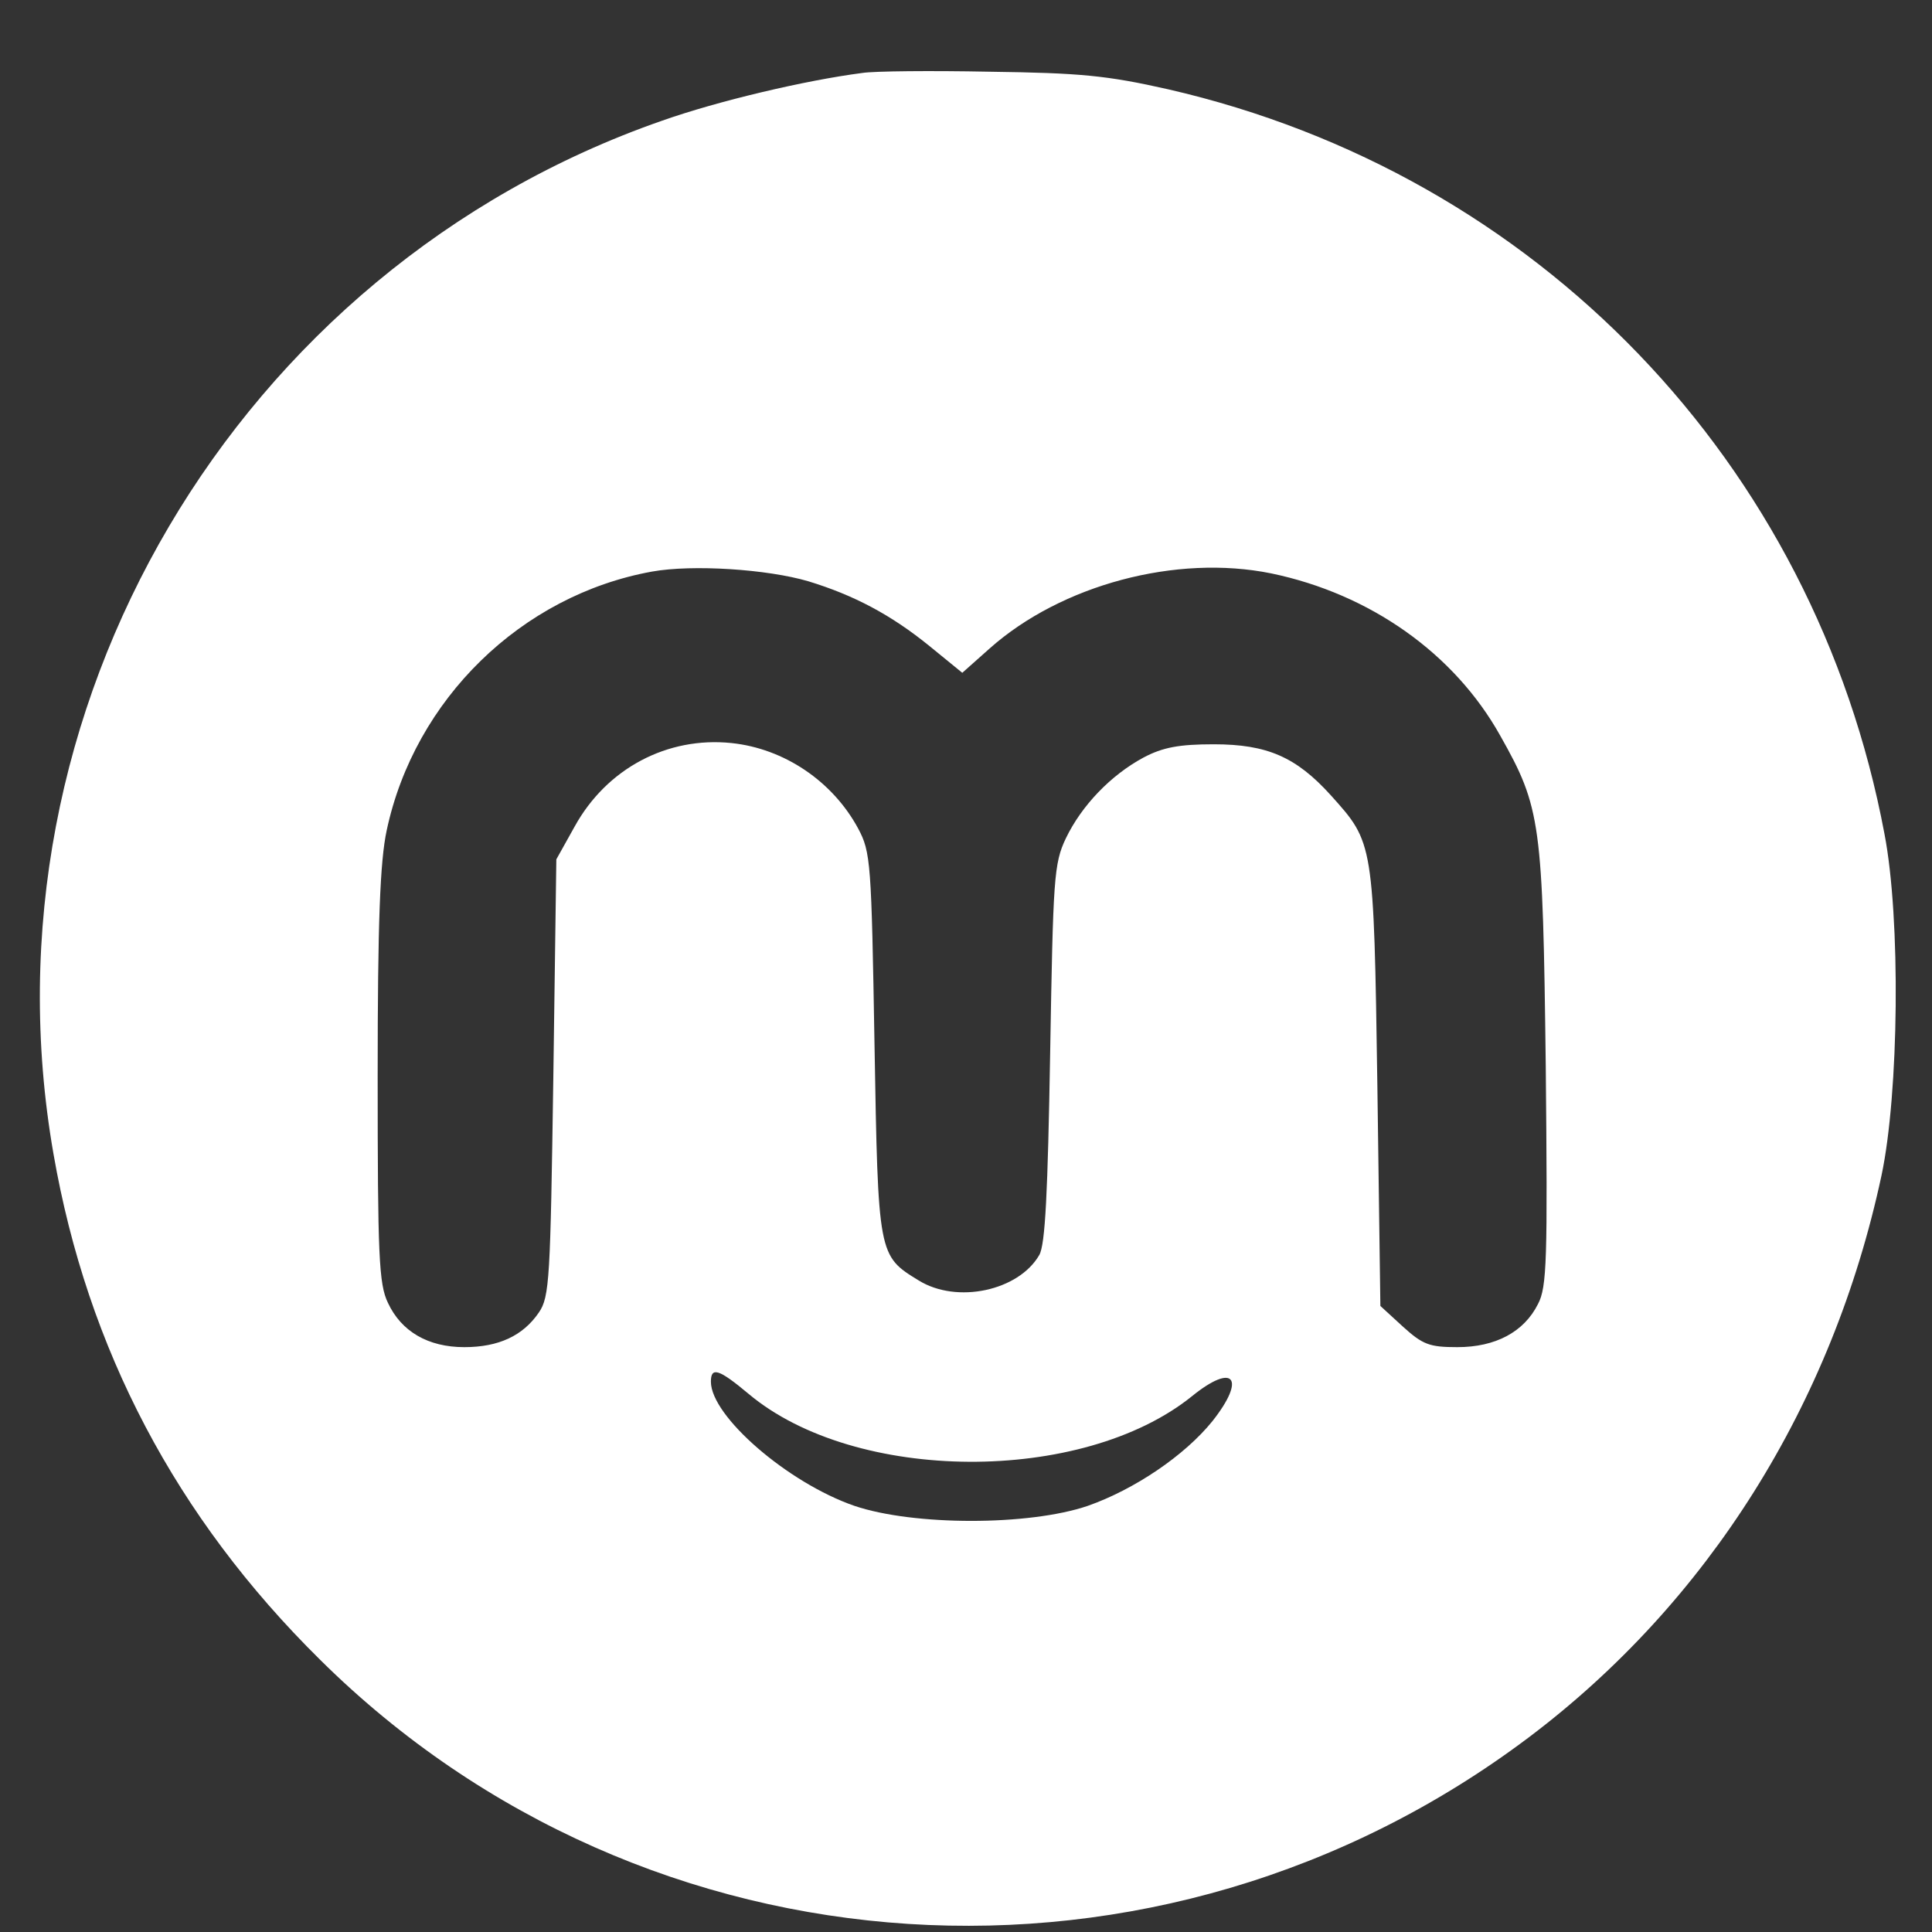 <svg width="25px" height="25px" viewBox="0 0 25 25" fill="none" xmlns="http://www.w3.org/2000/svg" transform="rotate(0) scale(1, 1)">
<rect x="0" y="0" width="25" height="25" fill="#333333" stroke="none"/>
<path d="M11.159 0.944C10.43 1.038 9.293 1.305 8.564 1.563C3.052 3.484 -0.311 9.192 0.692 14.931C1.131 17.455 2.276 19.635 4.142 21.477C8.36 25.656 15.008 26.079 19.783 22.481C22.104 20.732 23.711 18.177 24.346 15.213C24.573 14.147 24.597 11.889 24.385 10.791C23.483 5.985 19.893 2.253 15.118 1.156C14.318 0.975 13.973 0.944 12.805 0.928C12.053 0.913 11.308 0.92 11.159 0.944ZM10.461 7.522C11.049 7.702 11.527 7.953 12.029 8.361L12.452 8.706L12.805 8.392C13.73 7.569 15.22 7.169 16.451 7.42C17.729 7.686 18.819 8.455 19.414 9.521C19.94 10.454 19.963 10.642 20.002 13.794C20.026 16.303 20.018 16.655 19.901 16.875C19.72 17.236 19.352 17.432 18.858 17.432C18.497 17.432 18.411 17.4 18.152 17.165L17.862 16.899L17.823 14.045C17.776 10.885 17.776 10.909 17.219 10.289C16.772 9.795 16.396 9.631 15.706 9.631C15.259 9.631 15.047 9.67 14.796 9.803C14.373 10.031 13.997 10.423 13.793 10.846C13.636 11.175 13.628 11.363 13.589 13.629C13.558 15.432 13.526 16.107 13.448 16.24C13.181 16.703 12.382 16.875 11.888 16.569C11.363 16.248 11.363 16.248 11.316 13.512C11.276 11.16 11.268 11.026 11.104 10.72C10.774 10.109 10.147 9.686 9.465 9.615C8.634 9.529 7.85 9.944 7.435 10.697L7.199 11.12L7.16 13.943C7.121 16.546 7.113 16.781 6.972 16.985C6.768 17.283 6.455 17.432 6.008 17.432C5.537 17.432 5.192 17.228 5.02 16.859C4.902 16.616 4.887 16.248 4.887 13.927C4.887 11.928 4.918 11.144 5.004 10.744C5.365 9.051 6.745 7.702 8.438 7.396C8.963 7.302 9.928 7.365 10.461 7.522ZM9.685 18.035C11.065 19.196 14.005 19.211 15.424 18.067C15.965 17.628 16.129 17.832 15.69 18.388C15.33 18.835 14.679 19.274 14.075 19.486C13.315 19.745 11.825 19.745 11.057 19.486C10.194 19.188 9.199 18.326 9.199 17.879C9.199 17.683 9.301 17.714 9.685 18.035Z" fill="#ffffff"/>
</svg>